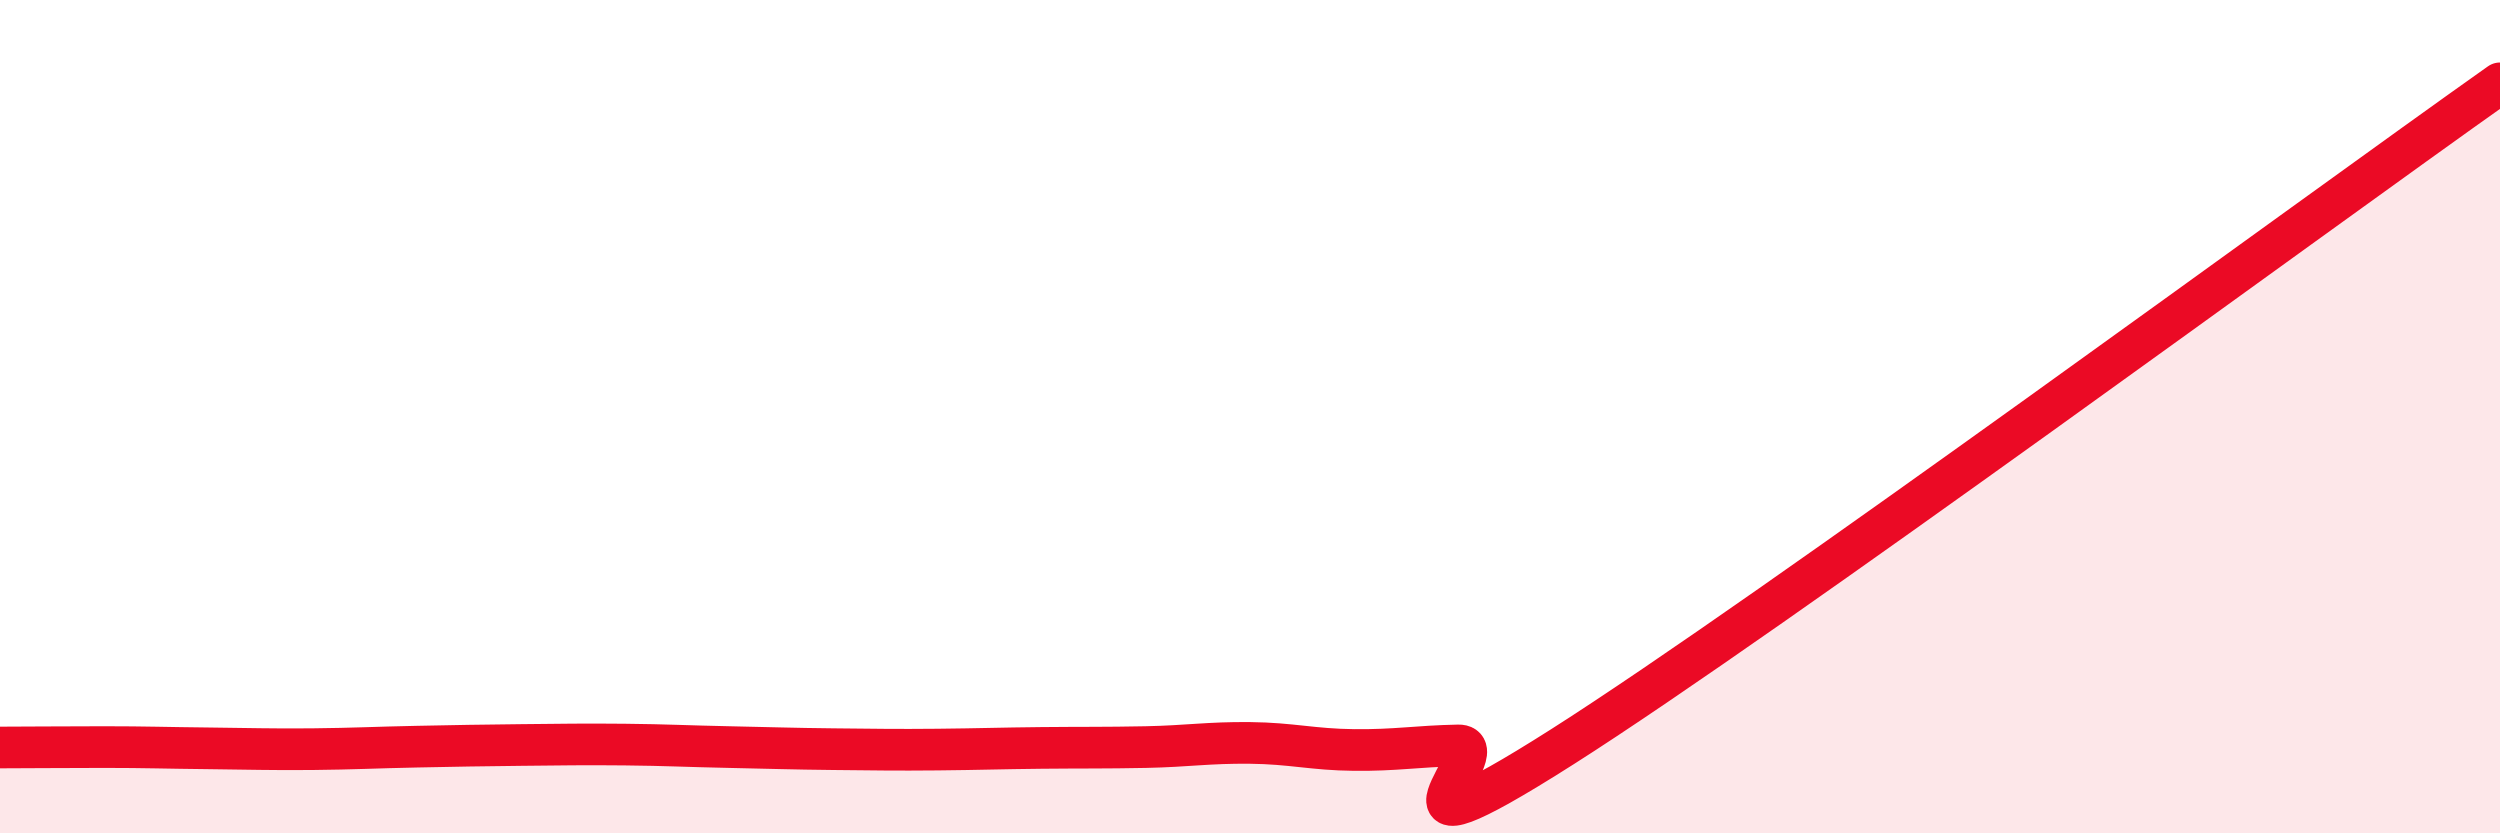 
    <svg width="60" height="20" viewBox="0 0 60 20" xmlns="http://www.w3.org/2000/svg">
      <path
        d="M 0,17.94 C 0.5,17.94 1.5,17.93 2.5,17.93 C 3.5,17.93 4,17.95 5,17.96 C 6,17.97 6.5,17.99 7.5,17.98 C 8.5,17.97 9,17.94 10,17.92 C 11,17.9 11.5,17.89 12.5,17.88 C 13.5,17.87 14,17.86 15,17.87 C 16,17.88 16.5,17.91 17.5,17.93 C 18.5,17.95 19,17.97 20,17.98 C 21,17.99 21.5,18 22.5,17.99 C 23.5,17.98 24,17.96 25,17.95 C 26,17.94 26.5,17.95 27.5,17.93 C 28.5,17.91 29,17.82 30,17.83 C 31,17.84 31.5,17.99 32.5,18 C 33.5,18.01 34,17.91 35,17.89 C 36,17.87 32.5,21.1 37.5,17.92 C 42.5,14.74 55.5,5.18 60,2L60 20L0 20Z"
        fill="#EB0A25"
        opacity="0.1"
        stroke-linecap="round"
        stroke-linejoin="round"
      />
      <path
        d="M 0,17.94 C 0.5,17.94 1.5,17.93 2.5,17.93 C 3.5,17.93 4,17.95 5,17.96 C 6,17.97 6.5,17.99 7.5,17.98 C 8.5,17.97 9,17.94 10,17.92 C 11,17.9 11.5,17.89 12.5,17.88 C 13.5,17.87 14,17.86 15,17.87 C 16,17.88 16.5,17.91 17.5,17.93 C 18.5,17.95 19,17.97 20,17.98 C 21,17.99 21.5,18 22.5,17.99 C 23.5,17.98 24,17.96 25,17.95 C 26,17.94 26.5,17.95 27.5,17.93 C 28.5,17.91 29,17.82 30,17.83 C 31,17.84 31.5,17.99 32.5,18 C 33.5,18.01 34,17.91 35,17.89 C 36,17.87 32.5,21.1 37.5,17.92 C 42.5,14.74 55.5,5.18 60,2"
        stroke="#EB0A25"
        stroke-width="1"
        fill="none"
        stroke-linecap="round"
        stroke-linejoin="round"
      />
    </svg>
  